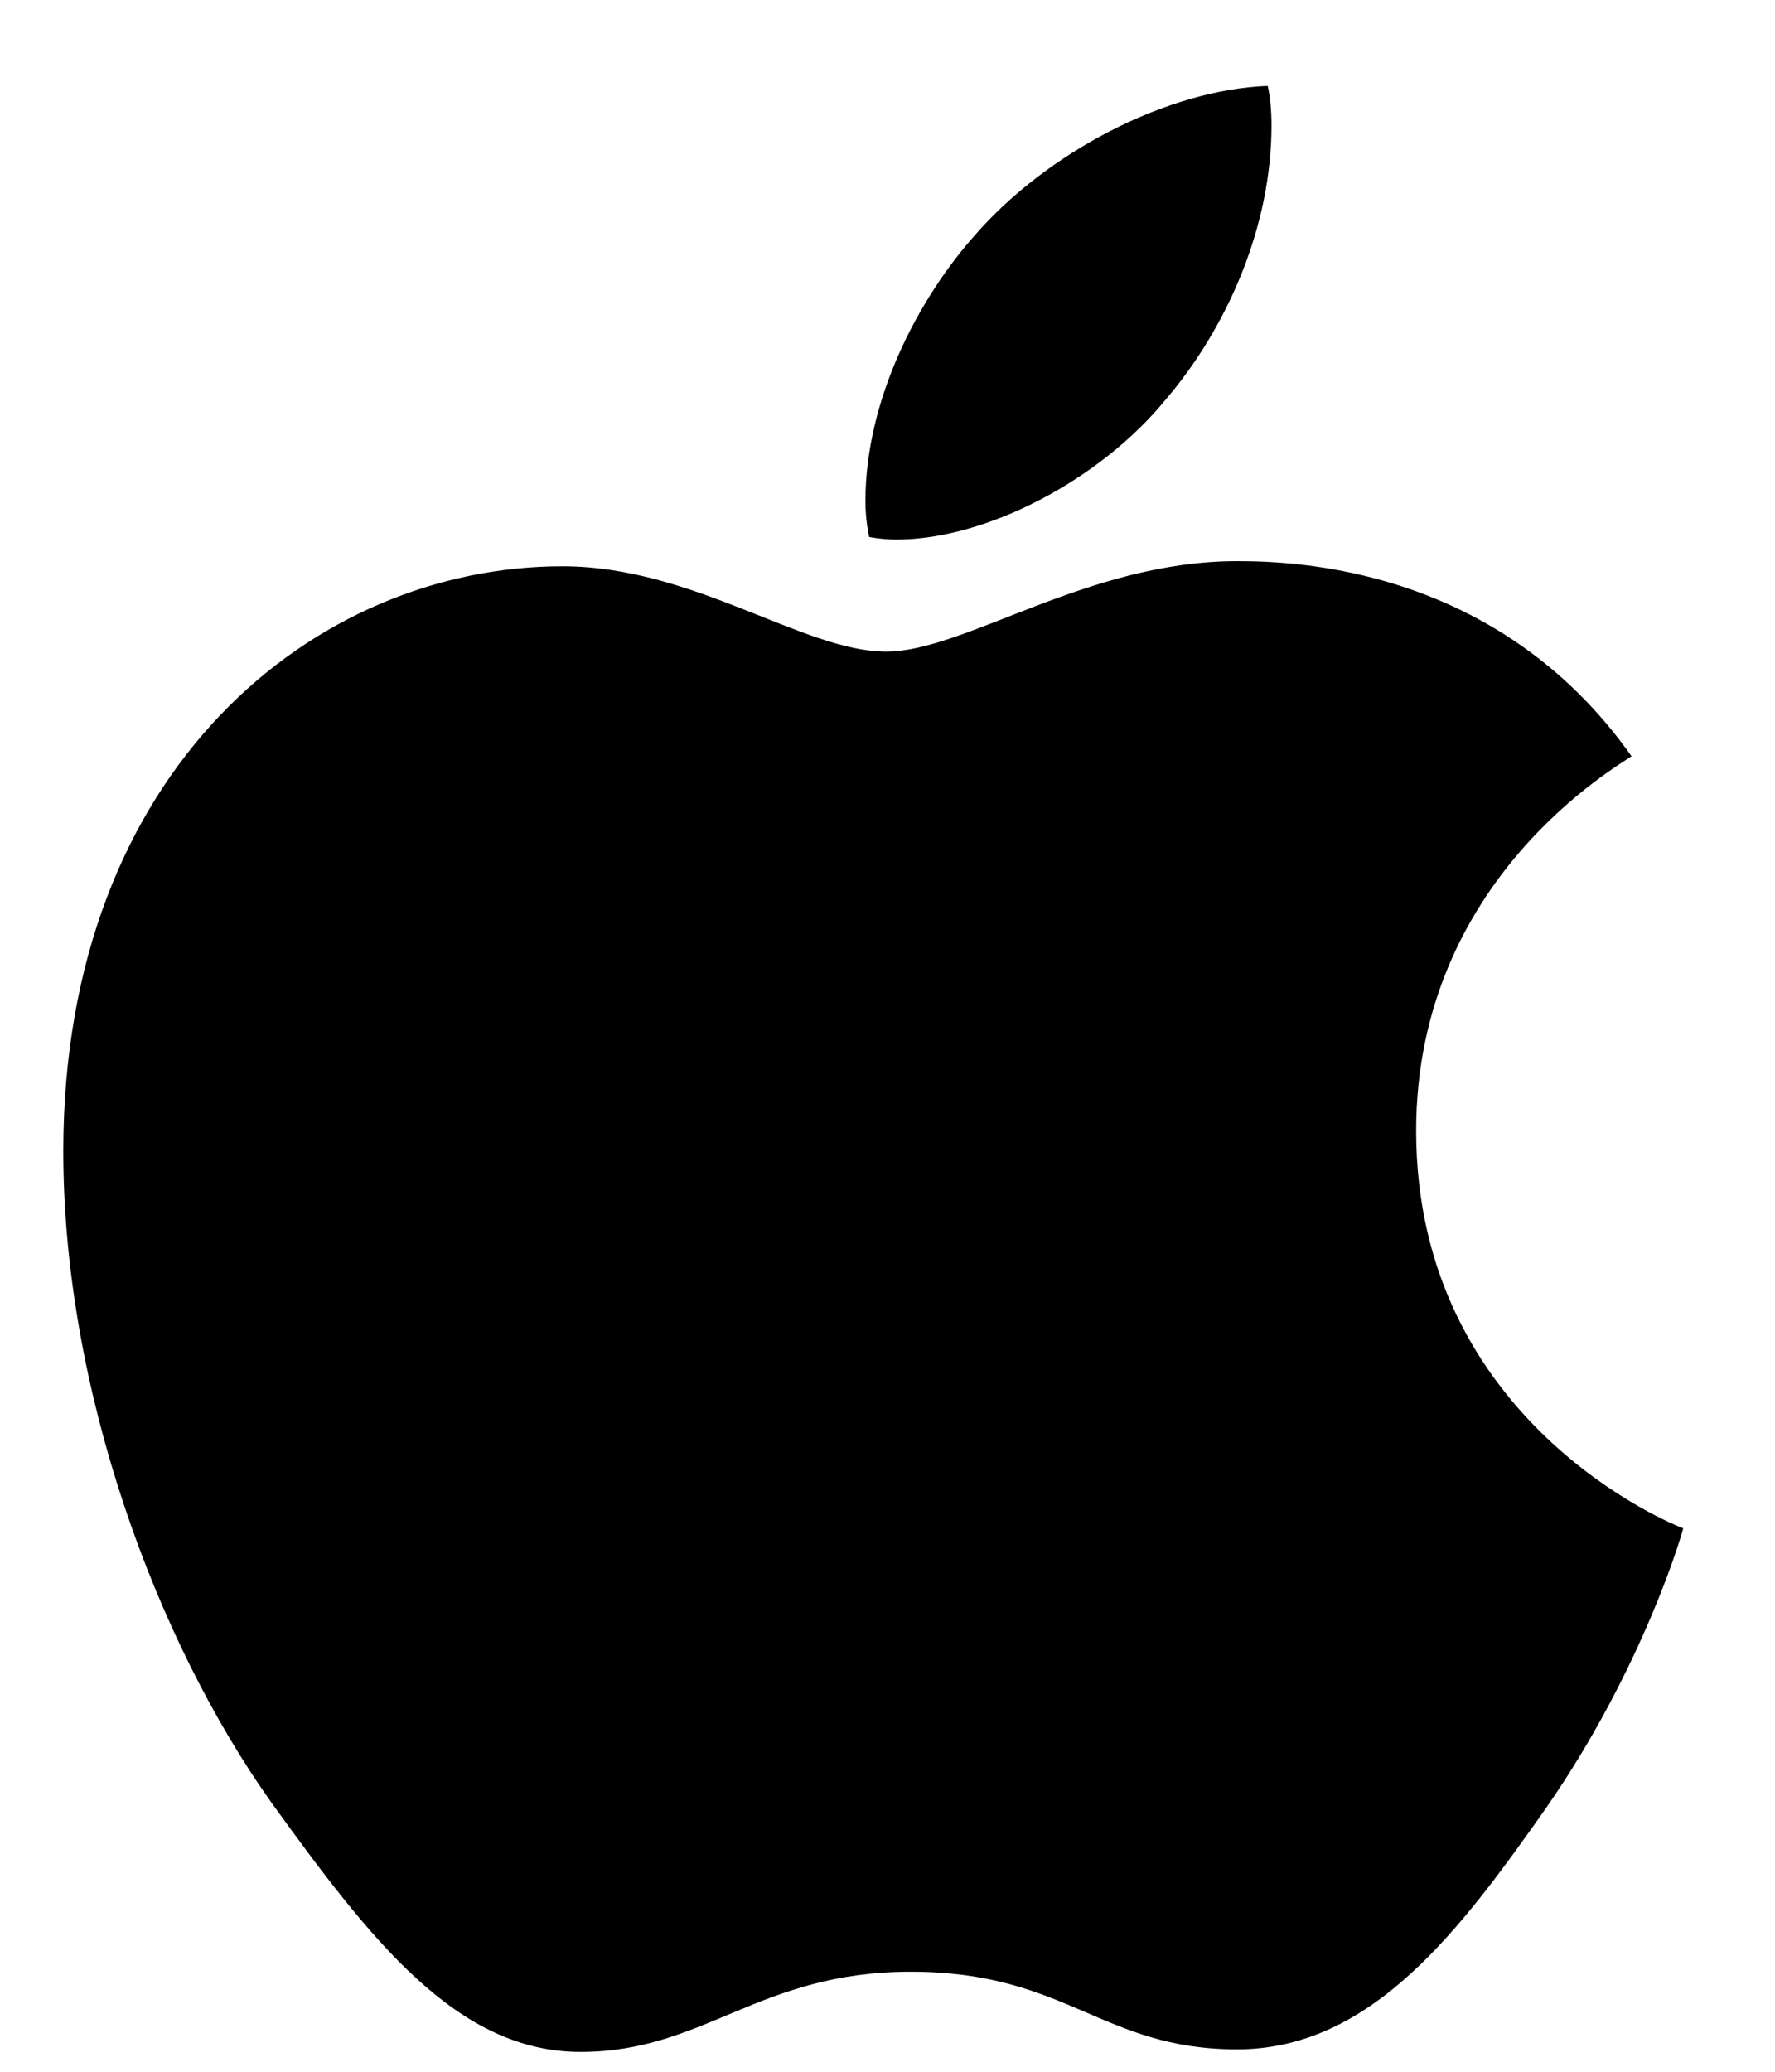 <svg width="18" height="21" viewBox="0 0 18 21" fill="none" xmlns="http://www.w3.org/2000/svg">
<path d="M16.545 7.665C16.428 7.755 14.361 8.905 14.361 11.462C14.361 14.419 16.991 15.466 17.069 15.491C17.057 15.555 16.652 16.924 15.683 18.32C14.819 19.547 13.917 20.773 12.545 20.773C11.173 20.773 10.82 19.986 9.236 19.986C7.692 19.986 7.143 20.799 5.888 20.799C4.633 20.799 3.757 19.663 2.75 18.268C1.584 16.629 0.642 14.084 0.642 11.669C0.642 7.795 3.192 5.74 5.703 5.74C7.036 5.74 8.148 6.605 8.986 6.605C9.783 6.605 11.026 5.688 12.543 5.688C13.118 5.688 15.185 5.74 16.545 7.665ZM11.823 4.048C12.45 3.312 12.894 2.292 12.894 1.271C12.894 1.13 12.882 0.986 12.856 0.871C11.835 0.909 10.62 1.542 9.888 2.382C9.313 3.027 8.776 4.048 8.776 5.082C8.776 5.237 8.802 5.393 8.814 5.443C8.879 5.455 8.984 5.469 9.089 5.469C10.005 5.469 11.157 4.863 11.823 4.048Z" fill="black"/>
</svg>

